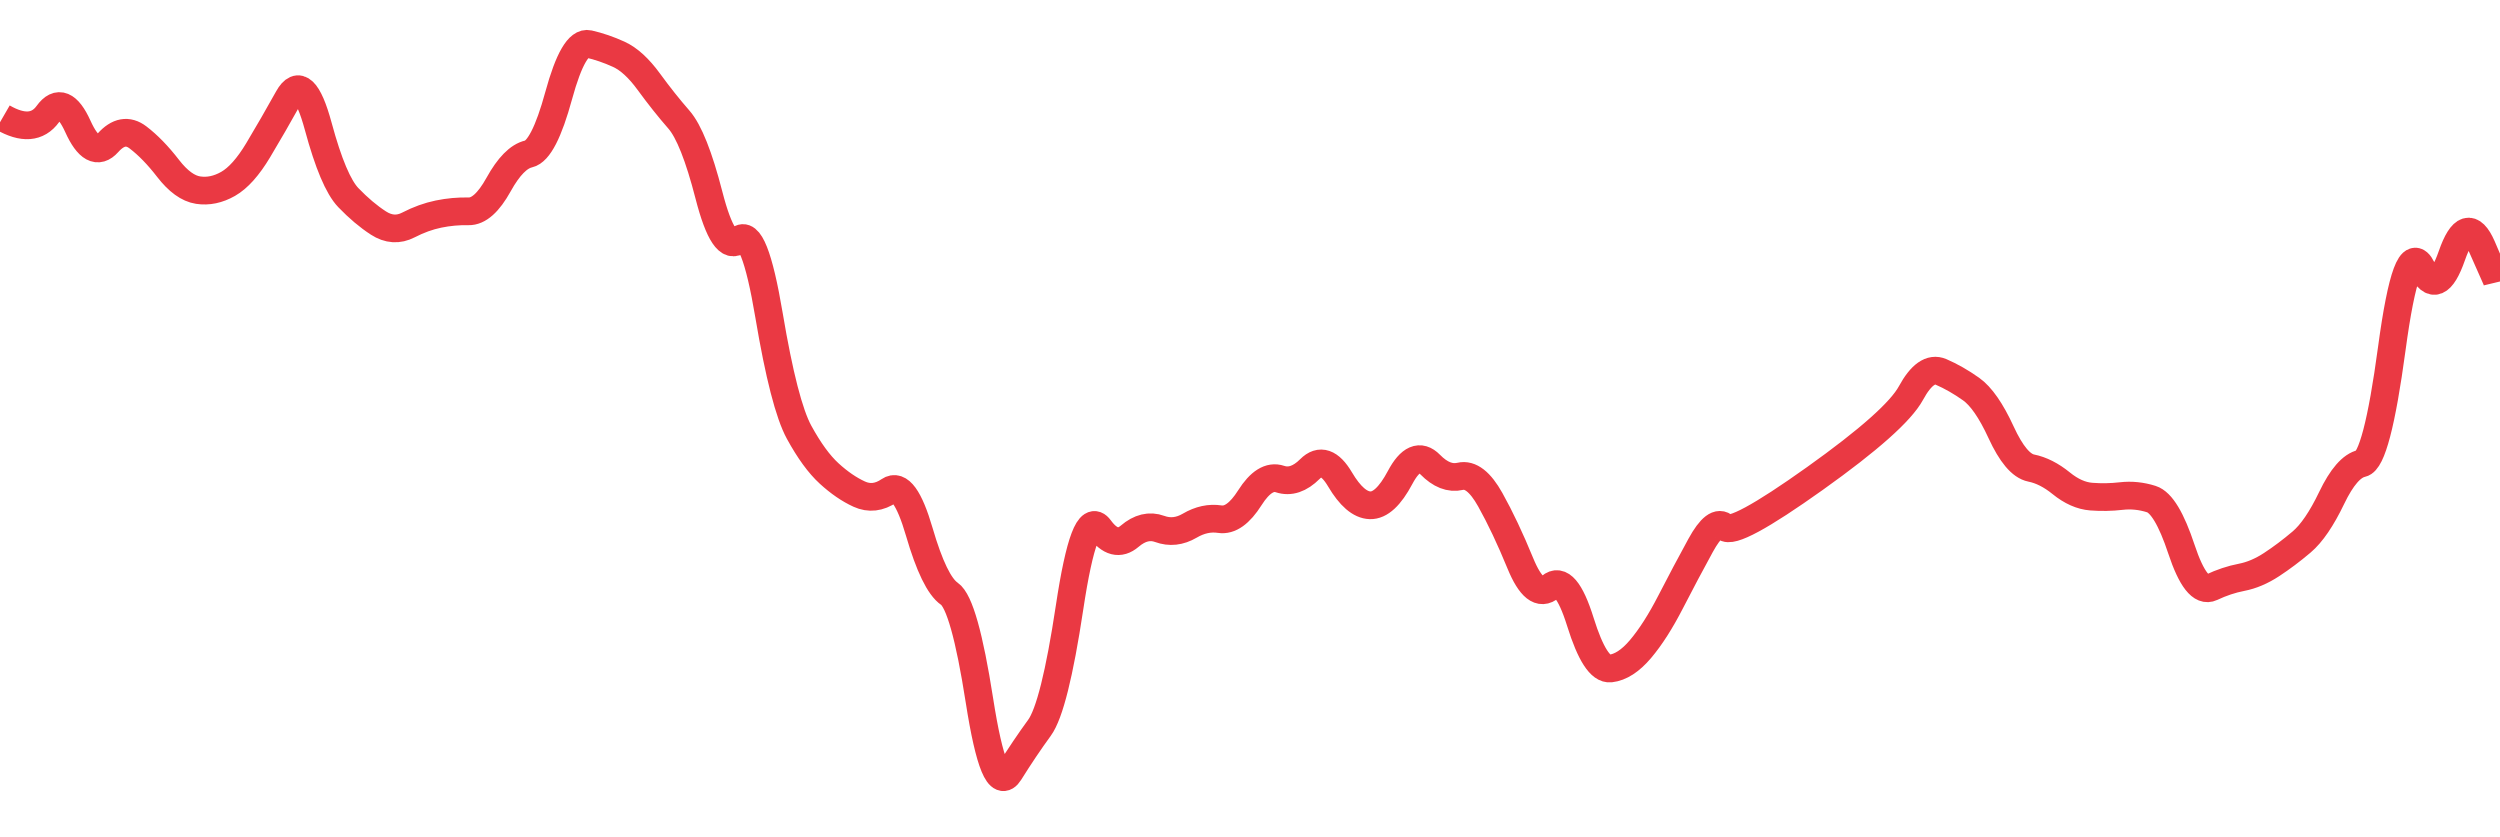 
    <svg width="902" height="302" viewBox="0 0 902 302" xmlns="http://www.w3.org/2000/svg">
      <g>
        <path d="M 1 42.377 Q 11.842 48.632, 17.263 41.138 Q 22.684 33.645, 28.105 45.628 Q 33.526 57.612, 38.947 51.528 Q 44.368 45.444, 49.789 49.58 Q 55.211 53.717, 60.632 60.74 Q 66.053 67.764, 71.474 68.597 Q 76.895 69.43, 82.316 66.335 Q 87.737 63.24, 93.158 54.186 Q 98.579 45.132, 104 35.38 Q 109.421 25.628, 114.842 45.652 Q 120.263 65.677, 125.684 71.314 Q 131.105 76.95, 136.526 80.463 Q 141.947 83.975, 147.368 81.165 Q 152.789 78.355, 158.211 77.24 Q 163.632 76.124, 169.053 76.248 Q 174.474 76.372, 179.895 66.579 Q 185.316 56.785, 190.737 55.545 Q 196.158 54.306, 201.579 34.471 Q 207 14.636, 212.421 15.876 Q 217.842 17.116, 223.263 19.595 Q 228.684 22.074, 234.105 29.512 Q 239.526 36.95, 244.947 43.149 Q 250.368 49.347, 255.789 70.421 Q 261.21 91.496, 266.632 86.537 Q 272.053 81.579, 277.474 113.81 Q 282.895 146.041, 288.316 155.959 Q 293.737 165.876, 299.158 170.835 Q 304.579 175.793, 310 178.273 Q 315.421 180.752, 320.842 177.033 Q 326.263 173.314, 331.684 191.909 Q 337.105 210.504, 342.526 214.223 Q 347.947 217.942, 353.368 252.653 Q 358.789 287.364, 364.21 278.686 Q 369.632 270.008, 375.053 262.57 Q 380.474 255.132, 385.895 219.182 Q 391.316 183.231, 396.737 190.669 Q 402.158 198.107, 407.579 193.479 Q 413 188.851, 418.421 190.844 Q 423.842 192.837, 429.263 189.658 Q 434.684 186.479, 440.105 187.313 Q 445.526 188.148, 450.947 179.59 Q 456.368 171.032, 461.789 172.834 Q 467.21 174.636, 472.632 169.212 Q 478.053 163.787, 483.474 172.959 Q 488.895 182.132, 494.316 182.31 Q 499.737 182.488, 505.158 172.281 Q 510.579 162.074, 516 167.606 Q 521.421 173.137, 526.842 171.862 Q 532.263 170.587, 537.684 180.286 Q 543.105 189.984, 548.526 203.214 Q 553.947 216.444, 559.368 211.739 Q 564.789 207.033, 570.21 224.418 Q 575.631 241.804, 581.053 241.195 Q 586.474 240.587, 591.895 234.179 Q 597.316 227.771, 602.737 217.228 Q 608.158 206.684, 613.579 196.789 Q 619 186.893, 622.309 190.18 Q 625.619 193.466, 654.836 172.631 Q 684.053 151.797, 689.474 141.816 Q 694.895 131.836, 700.316 134.182 Q 705.737 136.528, 711.158 140.369 Q 716.579 144.209, 722 155.995 Q 727.421 167.782, 732.842 168.871 Q 738.263 169.961, 743.684 174.361 Q 749.105 178.761, 754.526 179.18 Q 759.947 179.599, 765.368 178.977 Q 770.789 178.356, 776.21 180.074 Q 781.631 181.791, 787.053 198.135 Q 792.474 214.479, 797.895 211.913 Q 803.316 209.347, 808.737 208.302 Q 814.158 207.258, 819.579 203.705 Q 825 200.152, 830.421 195.556 Q 835.842 190.96, 841.263 179.661 Q 846.684 168.362, 852.105 167.19 Q 857.526 166.019, 862.947 125.859 Q 868.368 85.699, 873.789 96.768 Q 879.21 107.836, 884.631 92.243 Q 890.052 76.65, 895.474 88.997 Q 900.895 101.344, 900.947 101.573 T 901 101.802" fill="none" stroke="#EA3943" stroke-width="10"/>
        <!-- Add axes, labels, and other visuals as needed -->
      </g>
    </svg>
  